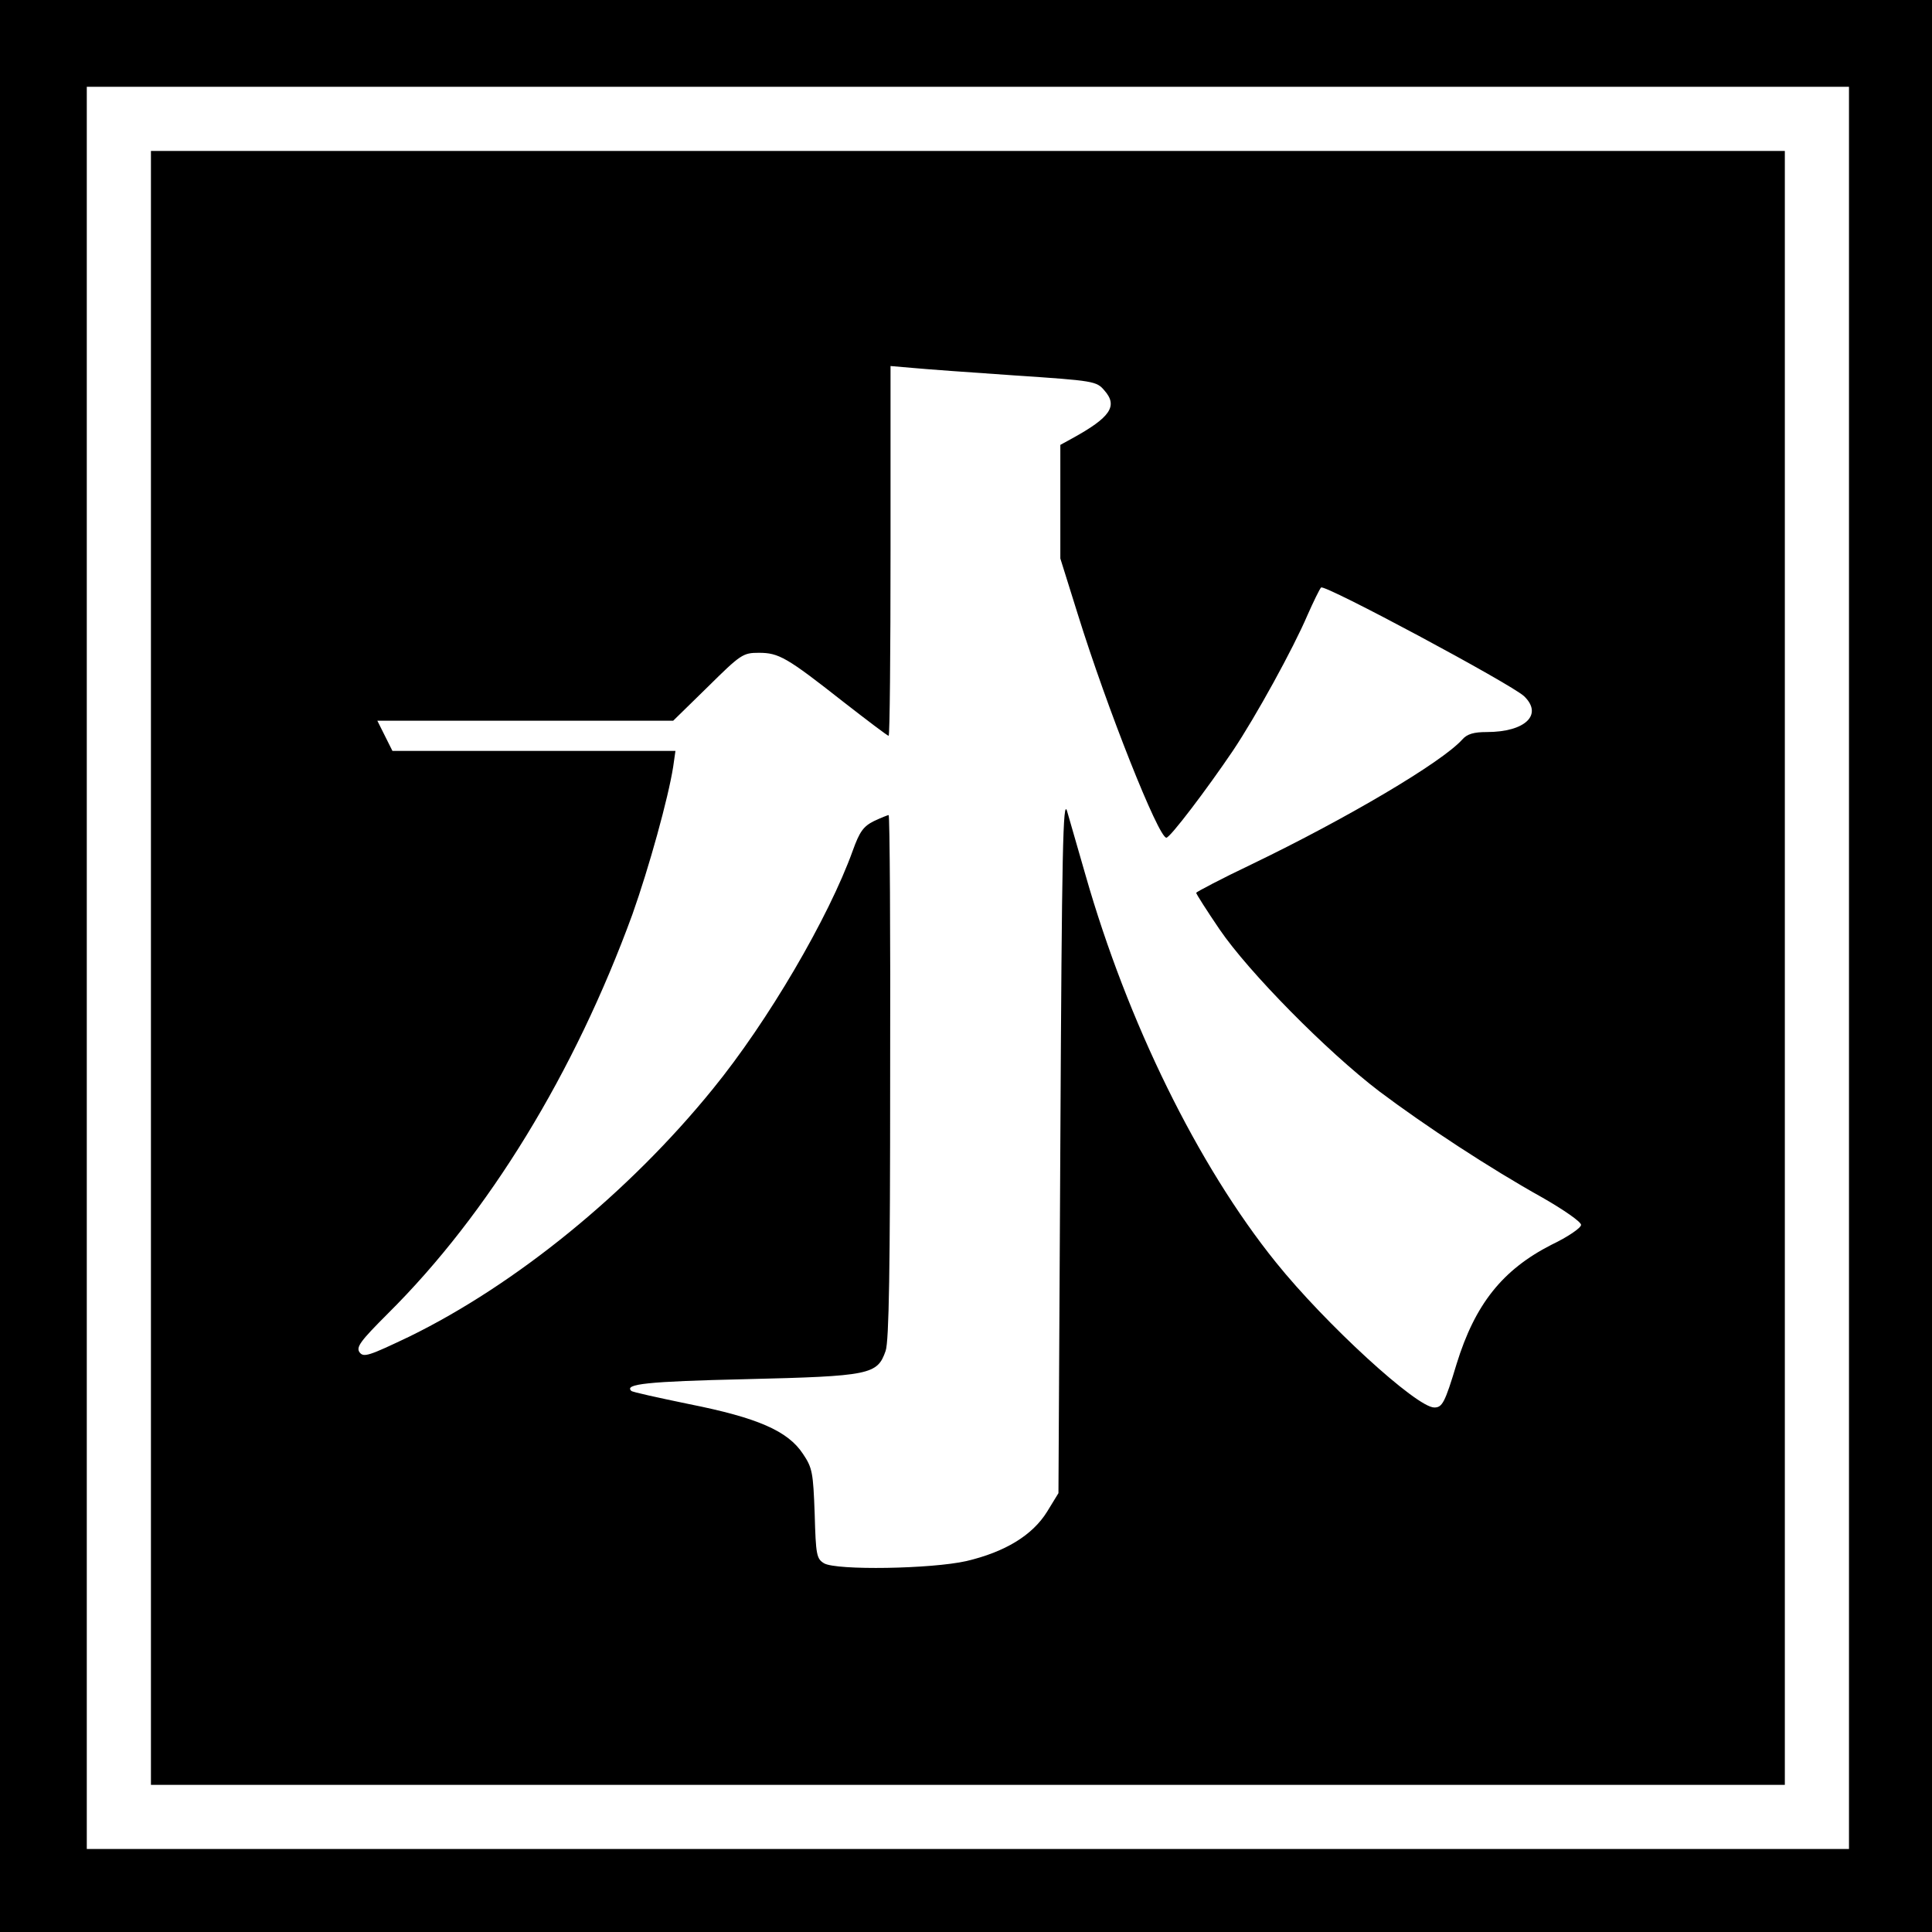 <?xml version="1.0" standalone="no"?>
<!DOCTYPE svg PUBLIC "-//W3C//DTD SVG 20010904//EN"
 "http://www.w3.org/TR/2001/REC-SVG-20010904/DTD/svg10.dtd">
<svg version="1.0" xmlns="http://www.w3.org/2000/svg"
 width="512pt" height="512pt" viewBox="0 0 512 512"
 preserveAspectRatio="xMidYMid meet">
<g transform="translate(0,512) scale(0.1,-0.1)"
fill="#000000" stroke="none">
<path d="M0 2560 l0 -2560 2560 0 2560 0 0 2560 0 2560 -2560 0 -2560 0 0
-2560z m4900 -5 l0 -2335 -2335 0 -2335 0 0 2335 0 2335 2335 0 2335 0 0
-2335z"/>
<path d="M400 2555 l0 -2165 2165 0 2165 0 0 2165 0 2165 -2165 0 -2165 0 0
-2165z m2290 1570 c209 -14 216 -15 237 -40 36 -41 16 -71 -86 -127 l-31 -17
0 -150 0 -151 46 -147 c78 -251 214 -593 235 -593 10 0 107 128 176 230 61 91
160 271 198 360 16 36 32 69 36 73 8 10 504 -256 538 -288 51 -49 3 -95 -99
-95 -34 0 -52 -5 -65 -20 -54 -60 -304 -208 -557 -330 -82 -39 -148 -74 -148
-76 0 -3 28 -47 62 -97 77 -113 284 -323 423 -429 121 -91 293 -204 433 -282
56 -32 102 -64 102 -72 0 -8 -35 -32 -79 -53 -129 -66 -202 -157 -251 -316
-31 -103 -38 -115 -59 -115 -47 0 -289 222 -420 385 -207 257 -393 637 -504
1025 -20 69 -42 145 -49 170 -11 38 -14 -100 -18 -881 l-5 -926 -30 -49 c-39
-63 -112 -107 -214 -131 -93 -21 -344 -25 -377 -6 -20 12 -22 22 -25 131 -4
109 -6 122 -31 159 -40 61 -121 96 -302 132 -82 17 -151 32 -153 35 -19 18 40
25 302 31 332 8 350 12 372 75 9 26 12 218 12 728 1 380 -1 692 -4 692 -2 0
-20 -7 -39 -16 -28 -14 -38 -28 -56 -78 -64 -178 -225 -453 -371 -632 -223
-275 -522 -518 -804 -656 -107 -51 -121 -56 -132 -42 -10 14 2 30 75 103 267
265 495 639 648 1058 44 124 95 308 108 391 l6 42 -375 0 -375 0 -20 40 -20
40 392 0 392 0 92 90 c87 86 93 90 135 90 53 0 74 -12 224 -130 63 -49 117
-90 120 -90 3 0 5 220 5 490 l0 490 58 -5 c31 -3 154 -12 272 -20z"/>
</g>
</svg>
